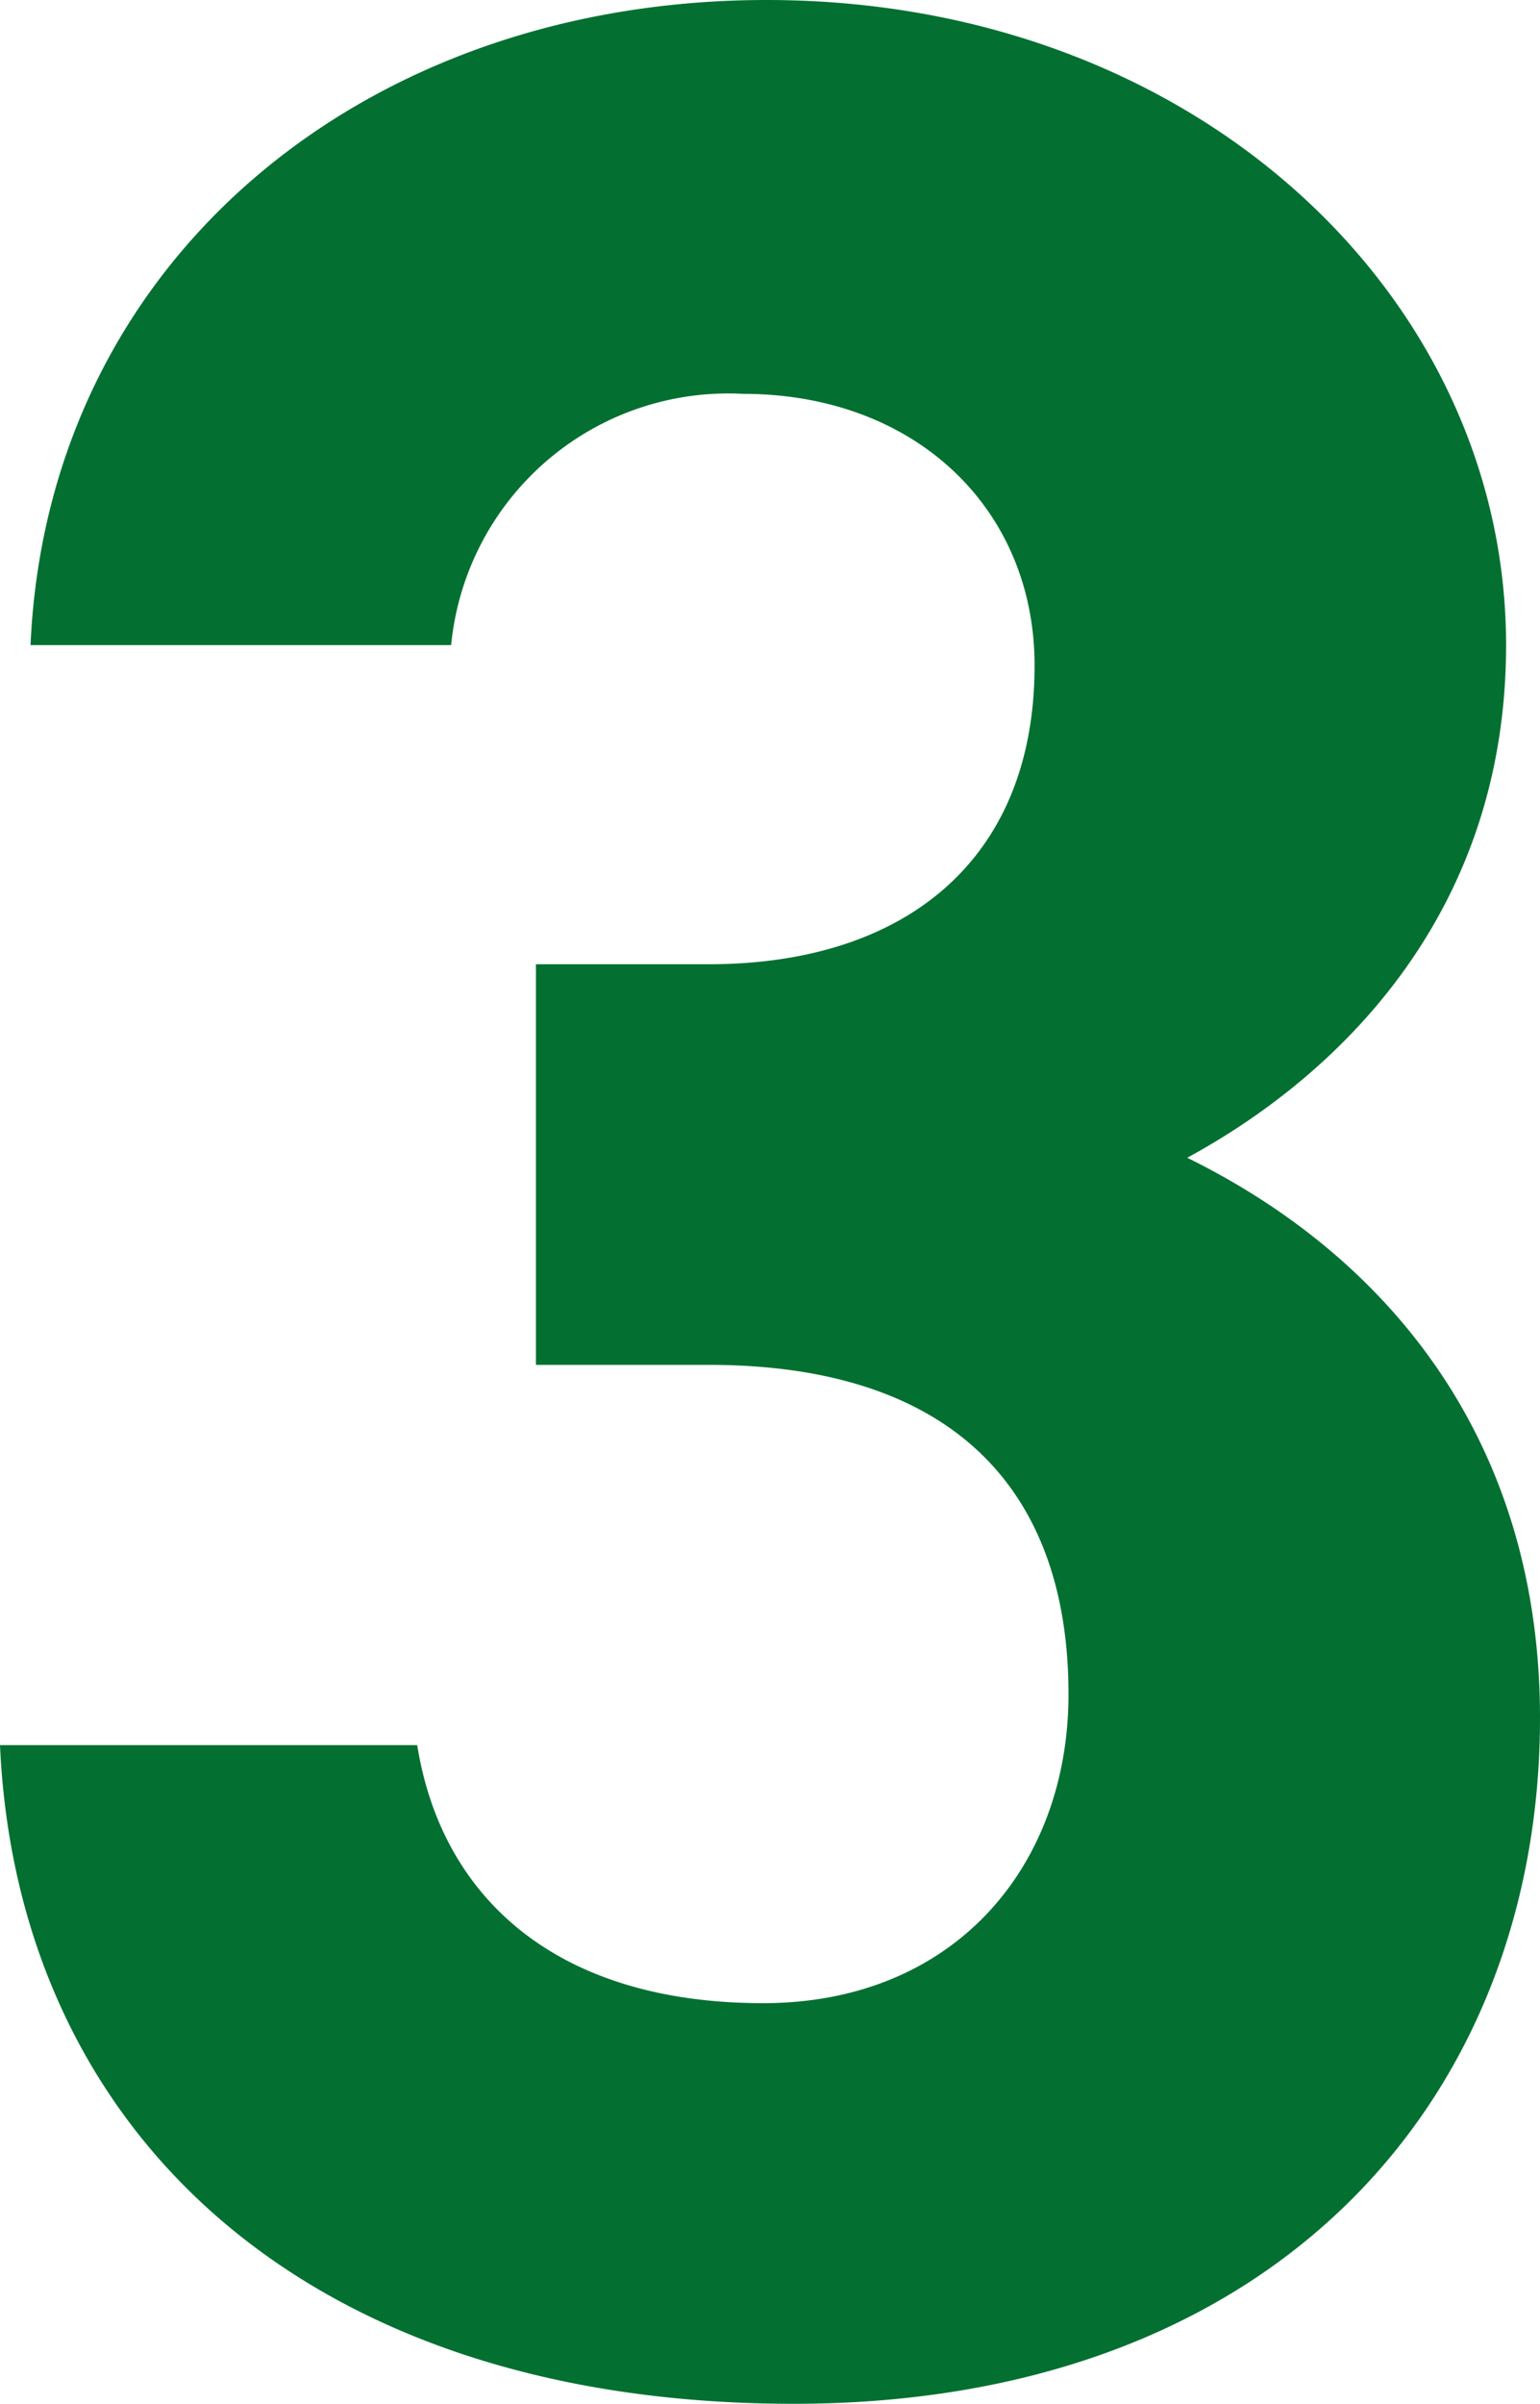 <svg xmlns="http://www.w3.org/2000/svg" width="45.4" height="70.8" viewBox="0 0 45.4 70.8">
  <path id="パス_1530" data-name="パス 1530" d="M19.4-29.7h5.1c7.1,0,10.6,3.6,10.6,9.7,0,5.1-3.4,9.1-9,9.1-6.2,0-9.5-3.2-10.2-7.6H3.6C4.1-7.3,12.4.9,27,.9c14.2,0,22-9,22-20.2,0-8.2-4.5-13.6-10.4-16.5,4.6-2.5,9.4-7.3,9.4-15.1,0-10.3-9.2-19-21.8-19-11.9,0-21.2,7.7-21.7,19H16.9a8.208,8.208,0,0,1,8.6-7.4c5.1,0,8.6,3.4,8.6,8,0,5.8-3.9,8.8-9.6,8.8H19.4Z" transform="translate(-3.6 69.9)" fill="#037031"/>
</svg>
